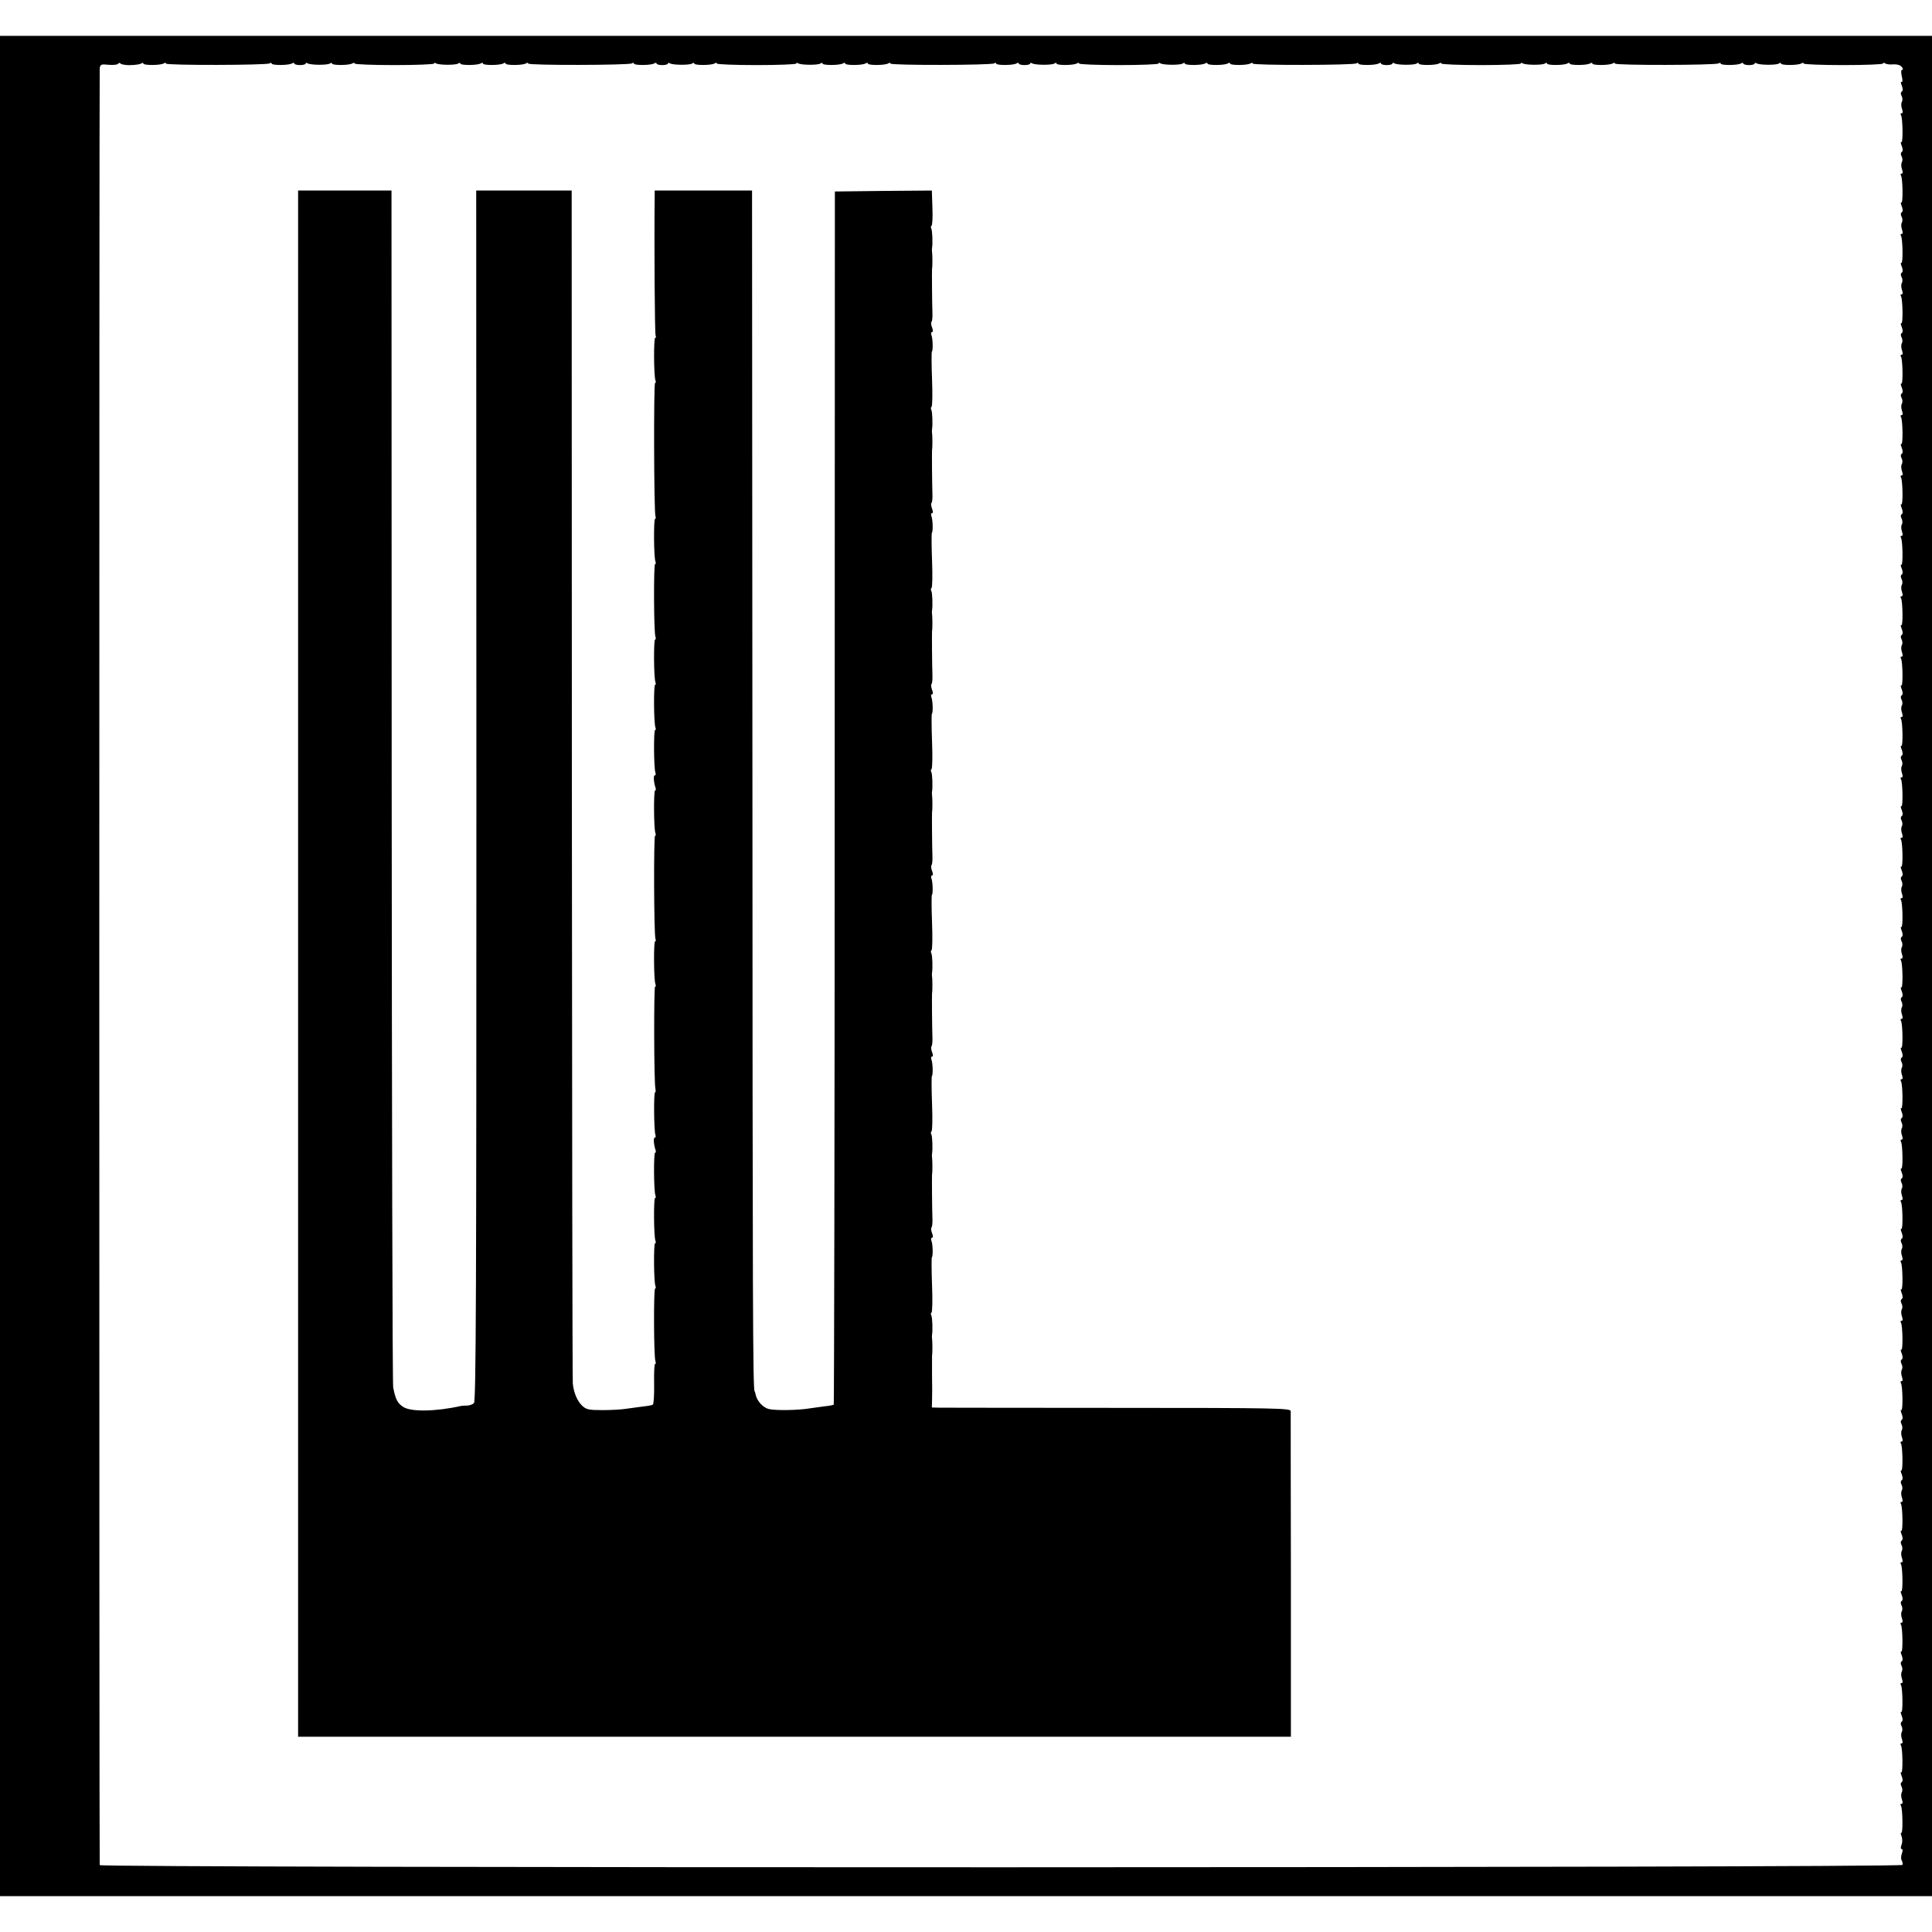 <?xml version="1.0" standalone="no"?>
<!DOCTYPE svg PUBLIC "-//W3C//DTD SVG 20010904//EN"
 "http://www.w3.org/TR/2001/REC-SVG-20010904/DTD/svg10.dtd">
<svg version="1.0" xmlns="http://www.w3.org/2000/svg"
 width="1024pt" height="1024pt" viewBox="0 0 1024 1024"
 preserveAspectRatio="xMidYMid meet">
<g transform="translate(0,1024) scale(0.1,-0.1)"
fill="#000000" stroke="none">
<path d="M0 5120 l0 -4930 5120 0 5120 0 0 4930 0 4930 -5120 0 -5120 0 0
-4930z m690 4775 c25 0 51 4 58 8 6 5 12 5 12 0 0 -10 91 -10 108 1 6 4 12 4
12 -1 0 -10 533 -9 549 1 6 4 11 4 11 -1 0 -10 91 -10 108 1 6 4 12 4 12 -1 0
-4 14 -8 30 -8 17 0 30 4 30 8 0 5 5 5 11 1 16 -9 101 -10 117 -1 6 5 12 5 12
0 0 -10 91 -10 108 1 6 4 12 4 12 -1 0 -4 95 -8 210 -8 116 0 210 4 210 8 0 5
5 5 11 1 16 -9 101 -10 117 -1 6 5 12 5 12 0 0 -10 91 -10 108 1 6 4 12 4 12
-1 0 -10 91 -10 108 1 6 4 12 4 12 -1 0 -10 91 -10 108 1 6 4 12 4 12 -1 0
-10 533 -9 549 1 6 4 11 4 11 -1 0 -10 91 -10 108 1 6 4 12 4 12 -1 0 -4 14
-8 30 -8 17 0 30 4 30 8 0 5 5 5 11 1 16 -9 101 -10 117 -1 6 5 12 5 12 0 0
-10 91 -10 108 1 6 4 12 4 12 -1 0 -4 95 -8 210 -8 116 0 210 4 210 8 0 5 5 5
11 1 16 -9 101 -10 117 -1 6 5 12 5 12 0 0 -10 91 -10 108 1 6 4 12 4 12 -1 0
-10 91 -10 108 1 6 4 12 4 12 -1 0 -10 91 -10 108 1 6 4 12 4 12 -1 0 -10 533
-9 549 1 6 4 11 4 11 -1 0 -10 91 -10 108 1 6 4 12 4 12 -1 0 -4 14 -8 30 -8
17 0 30 4 30 8 0 5 5 5 11 1 16 -9 101 -10 117 -1 6 5 12 5 12 0 0 -10 91 -10
108 1 6 4 12 4 12 -1 0 -4 95 -8 210 -8 116 0 210 4 210 8 0 5 5 5 11 1 16 -9
101 -10 117 -1 6 5 12 5 12 0 0 -10 91 -10 108 1 6 4 12 4 12 -1 0 -10 91 -10
108 1 6 4 12 4 12 -1 0 -10 91 -10 108 1 6 4 12 4 12 -1 0 -10 533 -9 549 1 6
4 11 4 11 -1 0 -10 91 -10 108 1 6 4 12 4 12 -1 0 -4 14 -8 30 -8 17 0 30 4
30 8 0 5 5 5 11 1 16 -9 101 -10 117 -1 6 5 12 5 12 0 0 -10 91 -10 108 1 6 4
12 4 12 -1 0 -4 95 -8 210 -8 116 0 210 4 210 8 0 5 5 5 11 1 16 -9 101 -10
117 -1 6 5 12 5 12 0 0 -10 91 -10 108 1 6 4 12 4 12 -1 0 -10 91 -10 108 1 6
4 12 4 12 -1 0 -10 91 -10 108 1 6 4 12 4 12 -1 0 -10 533 -9 549 1 6 4 11 4
11 -1 0 -10 91 -10 108 1 6 4 12 4 12 -1 0 -4 14 -8 30 -8 17 0 30 4 30 8 0 5
5 5 11 1 16 -9 101 -10 117 -1 6 5 12 5 12 0 0 -10 91 -10 108 1 6 4 12 4 12
-1 0 -4 95 -8 210 -8 116 0 210 4 210 8 0 5 6 5 12 1 7 -5 27 -7 44 -5 18 1
36 -4 43 -13 8 -9 9 -16 3 -16 -6 0 -7 -13 -2 -35 5 -20 4 -33 -1 -29 -5 3 -5
-6 1 -20 6 -16 6 -27 0 -31 -6 -4 -7 -13 -1 -24 5 -9 6 -23 1 -31 -4 -7 -4
-24 1 -37 5 -15 5 -23 -2 -23 -6 0 -7 -5 -3 -11 9 -15 11 -148 2 -142 -5 2 -4
-7 2 -21 6 -16 6 -27 0 -31 -6 -4 -7 -13 -1 -24 5 -9 6 -23 1 -31 -4 -7 -4
-24 1 -37 5 -15 5 -23 -2 -23 -6 0 -7 -5 -3 -11 9 -15 11 -148 2 -142 -5 2 -4
-7 2 -21 6 -16 6 -27 0 -31 -6 -4 -7 -13 -1 -24 5 -9 6 -23 1 -31 -4 -7 -4
-24 1 -37 5 -15 5 -23 -2 -23 -6 0 -7 -5 -3 -11 9 -15 11 -148 2 -142 -5 2 -4
-7 2 -21 6 -16 6 -27 0 -31 -6 -4 -7 -13 -1 -24 5 -9 6 -23 1 -31 -4 -7 -4
-24 1 -37 5 -15 5 -23 -2 -23 -6 0 -7 -5 -3 -11 9 -15 11 -148 2 -142 -5 2 -4
-7 2 -21 6 -16 6 -27 0 -31 -6 -4 -7 -13 -1 -24 5 -9 6 -23 1 -31 -4 -7 -4
-24 1 -37 5 -15 5 -23 -2 -23 -6 0 -7 -5 -3 -11 9 -15 11 -148 2 -142 -5 2 -4
-7 2 -21 6 -16 6 -27 0 -31 -6 -4 -7 -13 -1 -24 5 -9 6 -23 1 -31 -4 -7 -4
-24 1 -37 5 -15 5 -23 -2 -23 -6 0 -7 -5 -3 -11 9 -15 11 -148 2 -142 -5 2 -4
-7 2 -21 6 -16 6 -27 0 -31 -6 -4 -7 -13 -1 -24 5 -9 6 -23 1 -31 -4 -7 -4
-24 1 -37 5 -15 5 -23 -2 -23 -6 0 -7 -5 -3 -11 9 -15 11 -148 2 -142 -5 2 -4
-7 2 -21 6 -16 6 -27 0 -31 -6 -4 -7 -13 -1 -24 5 -9 6 -23 1 -31 -4 -7 -4
-24 1 -37 5 -15 5 -23 -2 -23 -6 0 -7 -5 -3 -11 9 -15 11 -148 2 -142 -5 2 -4
-7 2 -21 6 -16 6 -27 0 -31 -6 -4 -7 -13 -1 -24 5 -9 6 -23 1 -31 -4 -7 -4
-24 1 -37 5 -15 5 -23 -2 -23 -6 0 -7 -5 -3 -11 9 -15 11 -148 2 -142 -5 2 -4
-7 2 -21 6 -16 6 -27 0 -31 -6 -4 -7 -13 -1 -24 5 -9 6 -23 1 -31 -4 -7 -4
-24 1 -37 5 -15 5 -23 -2 -23 -6 0 -7 -5 -3 -11 9 -15 11 -148 2 -142 -5 2 -4
-7 2 -21 6 -16 6 -27 0 -31 -6 -4 -7 -13 -1 -24 5 -9 6 -23 1 -31 -4 -7 -4
-24 1 -37 5 -15 5 -23 -2 -23 -6 0 -7 -5 -3 -11 9 -15 11 -148 2 -142 -5 2 -4
-7 2 -21 6 -16 6 -27 0 -31 -6 -4 -7 -13 -1 -24 5 -9 6 -23 1 -31 -4 -7 -4
-24 1 -37 5 -15 5 -23 -2 -23 -6 0 -7 -5 -3 -11 9 -15 11 -148 2 -142 -5 2 -4
-7 2 -21 6 -16 6 -27 0 -31 -6 -4 -7 -13 -1 -24 5 -9 6 -23 1 -31 -4 -7 -4
-24 1 -37 5 -15 5 -23 -2 -23 -6 0 -7 -5 -3 -11 9 -15 11 -148 2 -142 -5 2 -4
-7 2 -21 6 -16 6 -27 0 -31 -6 -4 -7 -13 -1 -24 5 -9 6 -23 1 -31 -4 -7 -4
-24 1 -37 5 -15 5 -23 -2 -23 -6 0 -7 -5 -3 -11 9 -15 11 -148 2 -142 -5 2 -4
-7 2 -21 6 -16 6 -27 0 -31 -6 -4 -7 -13 -1 -24 5 -9 6 -23 1 -31 -4 -7 -4
-24 1 -37 5 -15 5 -23 -2 -23 -6 0 -7 -5 -3 -11 9 -15 11 -148 2 -142 -5 2 -4
-7 2 -21 6 -16 6 -27 0 -31 -6 -4 -7 -13 -1 -24 5 -9 6 -23 1 -31 -4 -7 -4
-24 1 -37 5 -15 5 -23 -2 -23 -6 0 -7 -5 -3 -11 9 -15 11 -148 2 -142 -5 2 -4
-7 2 -21 6 -16 6 -27 0 -31 -6 -4 -7 -13 -1 -24 5 -9 6 -23 1 -31 -4 -7 -4
-24 1 -37 5 -15 5 -23 -2 -23 -6 0 -7 -5 -3 -11 9 -15 11 -148 2 -142 -5 2 -4
-7 2 -21 6 -16 6 -27 0 -31 -6 -4 -7 -13 -1 -24 5 -9 6 -23 1 -31 -4 -7 -4
-24 1 -37 5 -15 5 -23 -2 -23 -6 0 -7 -5 -3 -11 9 -15 11 -148 2 -142 -5 2 -4
-7 2 -21 6 -16 6 -27 0 -31 -6 -4 -7 -13 -1 -24 5 -9 6 -23 1 -31 -4 -7 -4
-24 1 -37 5 -15 5 -23 -2 -23 -6 0 -7 -5 -3 -11 9 -15 11 -148 2 -142 -5 2 -4
-7 2 -21 6 -16 6 -27 0 -31 -6 -4 -7 -13 -1 -24 5 -9 6 -23 1 -31 -4 -7 -4
-24 1 -37 5 -15 5 -23 -2 -23 -6 0 -7 -5 -3 -11 9 -15 11 -148 2 -142 -5 2 -4
-7 2 -21 6 -16 6 -27 0 -31 -6 -4 -7 -13 -1 -24 5 -9 6 -23 1 -31 -4 -7 -4
-24 1 -37 5 -15 5 -23 -2 -23 -6 0 -7 -5 -3 -11 9 -15 11 -148 2 -142 -5 2 -4
-7 2 -21 6 -16 6 -27 0 -31 -6 -4 -7 -13 -1 -24 5 -9 6 -23 1 -31 -4 -7 -4
-24 1 -37 5 -15 5 -23 -2 -23 -6 0 -7 -5 -3 -11 9 -15 11 -148 2 -142 -5 2 -4
-7 2 -21 6 -16 6 -27 0 -31 -6 -4 -7 -13 -1 -24 5 -9 6 -23 1 -31 -4 -7 -4
-24 1 -37 5 -15 5 -23 -2 -23 -6 0 -7 -5 -3 -11 9 -15 11 -148 2 -142 -5 2 -4
-7 2 -21 6 -16 6 -27 0 -31 -6 -4 -7 -13 -1 -24 5 -9 6 -23 1 -31 -4 -7 -4
-24 1 -37 5 -15 5 -23 -2 -23 -6 0 -7 -5 -3 -11 9 -15 11 -148 2 -142 -5 2 -4
-7 2 -21 6 -16 6 -27 0 -31 -6 -4 -7 -13 -1 -24 5 -9 6 -23 1 -31 -4 -7 -4
-24 1 -37 5 -15 5 -23 -2 -23 -6 0 -7 -5 -3 -11 9 -15 11 -148 2 -142 -5 2 -4
-7 2 -21 6 -16 6 -27 0 -31 -6 -4 -7 -13 -1 -24 5 -9 6 -23 1 -31 -4 -7 -4
-24 1 -37 5 -15 5 -23 -2 -23 -6 0 -7 -5 -3 -11 9 -15 11 -148 2 -142 -5 2 -4
-7 2 -21 6 -16 6 -27 0 -31 -6 -4 -7 -13 -1 -24 5 -9 6 -23 1 -31 -4 -7 -4
-24 1 -37 5 -15 5 -23 -2 -23 -6 0 -7 -5 -3 -11 9 -15 11 -148 2 -142 -5 2 -4
-7 2 -21 6 -16 6 -27 0 -31 -6 -4 -7 -13 -1 -24 5 -9 6 -23 1 -31 -4 -7 -4
-24 1 -37 5 -15 5 -23 -2 -23 -6 0 -7 -5 -3 -11 9 -15 11 -148 2 -142 -5 2 -4
-7 2 -21 6 -16 6 -27 0 -31 -6 -4 -7 -13 -1 -24 5 -9 6 -23 1 -31 -4 -7 -4
-24 1 -37 5 -15 5 -23 -2 -23 -6 0 -7 -5 -3 -11 9 -15 11 -148 2 -143 -4 3 -4
-5 1 -18 5 -13 5 -33 0 -45 -5 -14 -5 -23 1 -23 6 0 6 -9 1 -23 -5 -13 -6 -30
-1 -37 4 -7 6 -18 4 -24 -6 -16 -9554 -17 -9555 -1 -3 36 -3 9505 0 9523 3 22
8 23 48 19 24 -2 46 0 50 6 3 5 8 5 12 1 3 -5 26 -9 51 -9z"/>
<path d="M1580 8838 c0 -510 0 -6927 0 -7423 l0 -380 2631 0 2631 0 0 855 c-1
470 -1 862 -1 871 -1 15 -78 17 -908 17 -500 0 -927 1 -951 1 l-43 1 1 38 c1
20 1 80 0 132 0 52 0 100 0 105 3 17 2 79 0 90 -1 6 -1 15 0 20 4 23 2 94 -4
103 -3 6 -3 13 1 15 5 3 6 69 3 147 -3 78 -3 144 -1 146 7 6 5 69 -2 87 -4 10
-2 17 3 17 6 0 6 9 0 24 -5 13 -6 27 -3 30 4 4 6 25 5 49 -2 57 -3 220 -2 232
3 17 2 79 0 90 -1 6 -1 15 0 20 4 23 2 94 -4 103 -3 6 -3 13 1 15 5 3 6 69 3
147 -3 78 -3 144 -1 146 7 6 5 69 -2 87 -4 10 -2 17 3 17 6 0 6 9 0 24 -5 13
-6 27 -3 30 4 4 6 25 5 49 -2 57 -3 220 -2 232 3 17 2 79 0 90 -1 6 -1 15 0
20 4 23 2 94 -4 103 -3 6 -3 13 1 15 5 3 6 69 3 147 -3 78 -3 144 -1 146 7 6
5 69 -2 87 -4 10 -2 17 3 17 6 0 6 9 0 24 -5 13 -6 27 -3 30 4 4 6 25 5 49 -2
57 -3 220 -2 232 3 17 2 79 0 90 -1 6 -1 15 0 20 4 23 2 94 -4 103 -3 6 -3 13
1 15 5 3 6 69 3 147 -3 78 -3 144 -1 146 7 6 5 69 -2 87 -4 10 -2 17 3 17 6 0
6 9 0 24 -5 13 -6 27 -3 30 4 4 6 25 5 49 -2 57 -3 220 -2 232 3 17 2 79 0 90
-1 6 -1 15 0 20 4 23 2 94 -4 103 -3 6 -3 13 1 15 5 3 6 69 3 147 -3 78 -3
144 -1 146 7 6 5 69 -2 87 -4 10 -2 17 3 17 6 0 6 9 0 24 -5 13 -6 27 -3 30 4
4 6 25 5 49 -2 57 -3 220 -2 232 3 17 2 79 0 90 -1 6 -1 15 0 20 4 23 2 94 -4
103 -3 6 -3 13 1 15 5 3 6 69 3 147 -3 78 -3 144 -1 146 7 6 5 69 -2 87 -4 10
-2 17 3 17 6 0 6 9 0 24 -5 13 -6 27 -3 30 4 4 6 25 5 49 -2 57 -3 220 -2 232
3 17 2 79 0 90 -1 6 -1 15 0 20 4 23 2 94 -4 103 -3 6 -3 13 1 15 5 3 7 46 5
96 l-3 91 -257 -2 -257 -3 -1 -3213 c0 -1766 -3 -3214 -5 -3217 -3 -2 -25 -7
-50 -9 -24 -3 -60 -8 -79 -11 -58 -10 -183 -12 -216 -3 -31 8 -63 44 -69 77
-2 9 -4 16 -5 16 -10 0 -11 480 -12 3228 l-2 3137 -258 0 -258 0 0 -22 c-3
-247 0 -740 5 -748 3 -5 3 -10 -2 -10 -9 0 -8 -202 1 -226 3 -8 2 -14 -2 -14
-8 0 -6 -685 2 -706 3 -8 2 -14 -2 -14 -8 0 -7 -204 2 -226 3 -8 2 -14 -2 -14
-8 0 -7 -364 2 -385 3 -8 2 -15 -2 -15 -8 0 -7 -204 2 -226 3 -8 2 -14 -2 -14
-8 0 -7 -204 2 -226 3 -8 2 -14 -2 -14 -8 0 -7 -204 2 -226 3 -8 1 -14 -4 -14
-8 0 -5 -38 5 -67 2 -7 1 -13 -3 -13 -8 0 -7 -204 2 -226 3 -8 2 -14 -2 -14
-8 0 -6 -524 2 -546 3 -8 2 -14 -2 -14 -8 0 -7 -204 2 -226 3 -8 2 -14 -2 -14
-7 0 -6 -513 2 -542 2 -10 1 -18 -2 -18 -8 0 -6 -205 2 -226 3 -8 1 -14 -4
-14 -8 0 -5 -38 5 -67 2 -7 1 -13 -3 -13 -8 0 -7 -204 2 -226 3 -8 2 -14 -2
-14 -8 0 -7 -204 2 -226 3 -8 2 -14 -2 -14 -8 0 -7 -204 2 -226 3 -8 2 -14 -2
-14 -8 0 -7 -364 2 -385 3 -8 2 -15 -2 -15 -4 0 -6 -47 -5 -105 1 -58 -2 -107
-7 -110 -4 -3 -25 -7 -46 -9 -22 -3 -61 -8 -89 -12 -27 -5 -87 -8 -132 -8 -73
0 -86 3 -108 24 -25 24 -44 67 -49 117 -2 15 -4 1444 -5 3176 l-1 3147 -253 0
-253 0 1 -3207 c0 -2645 -2 -3209 -13 -3220 -7 -7 -24 -13 -38 -13 -13 0 -27
-1 -31 -2 -134 -30 -265 -32 -306 -5 -30 19 -41 41 -53 103 -4 21 -7 1458 -8
3191 l-1 3153 -247 0 -248 0 0 -392z"/>
</g>
</svg>
